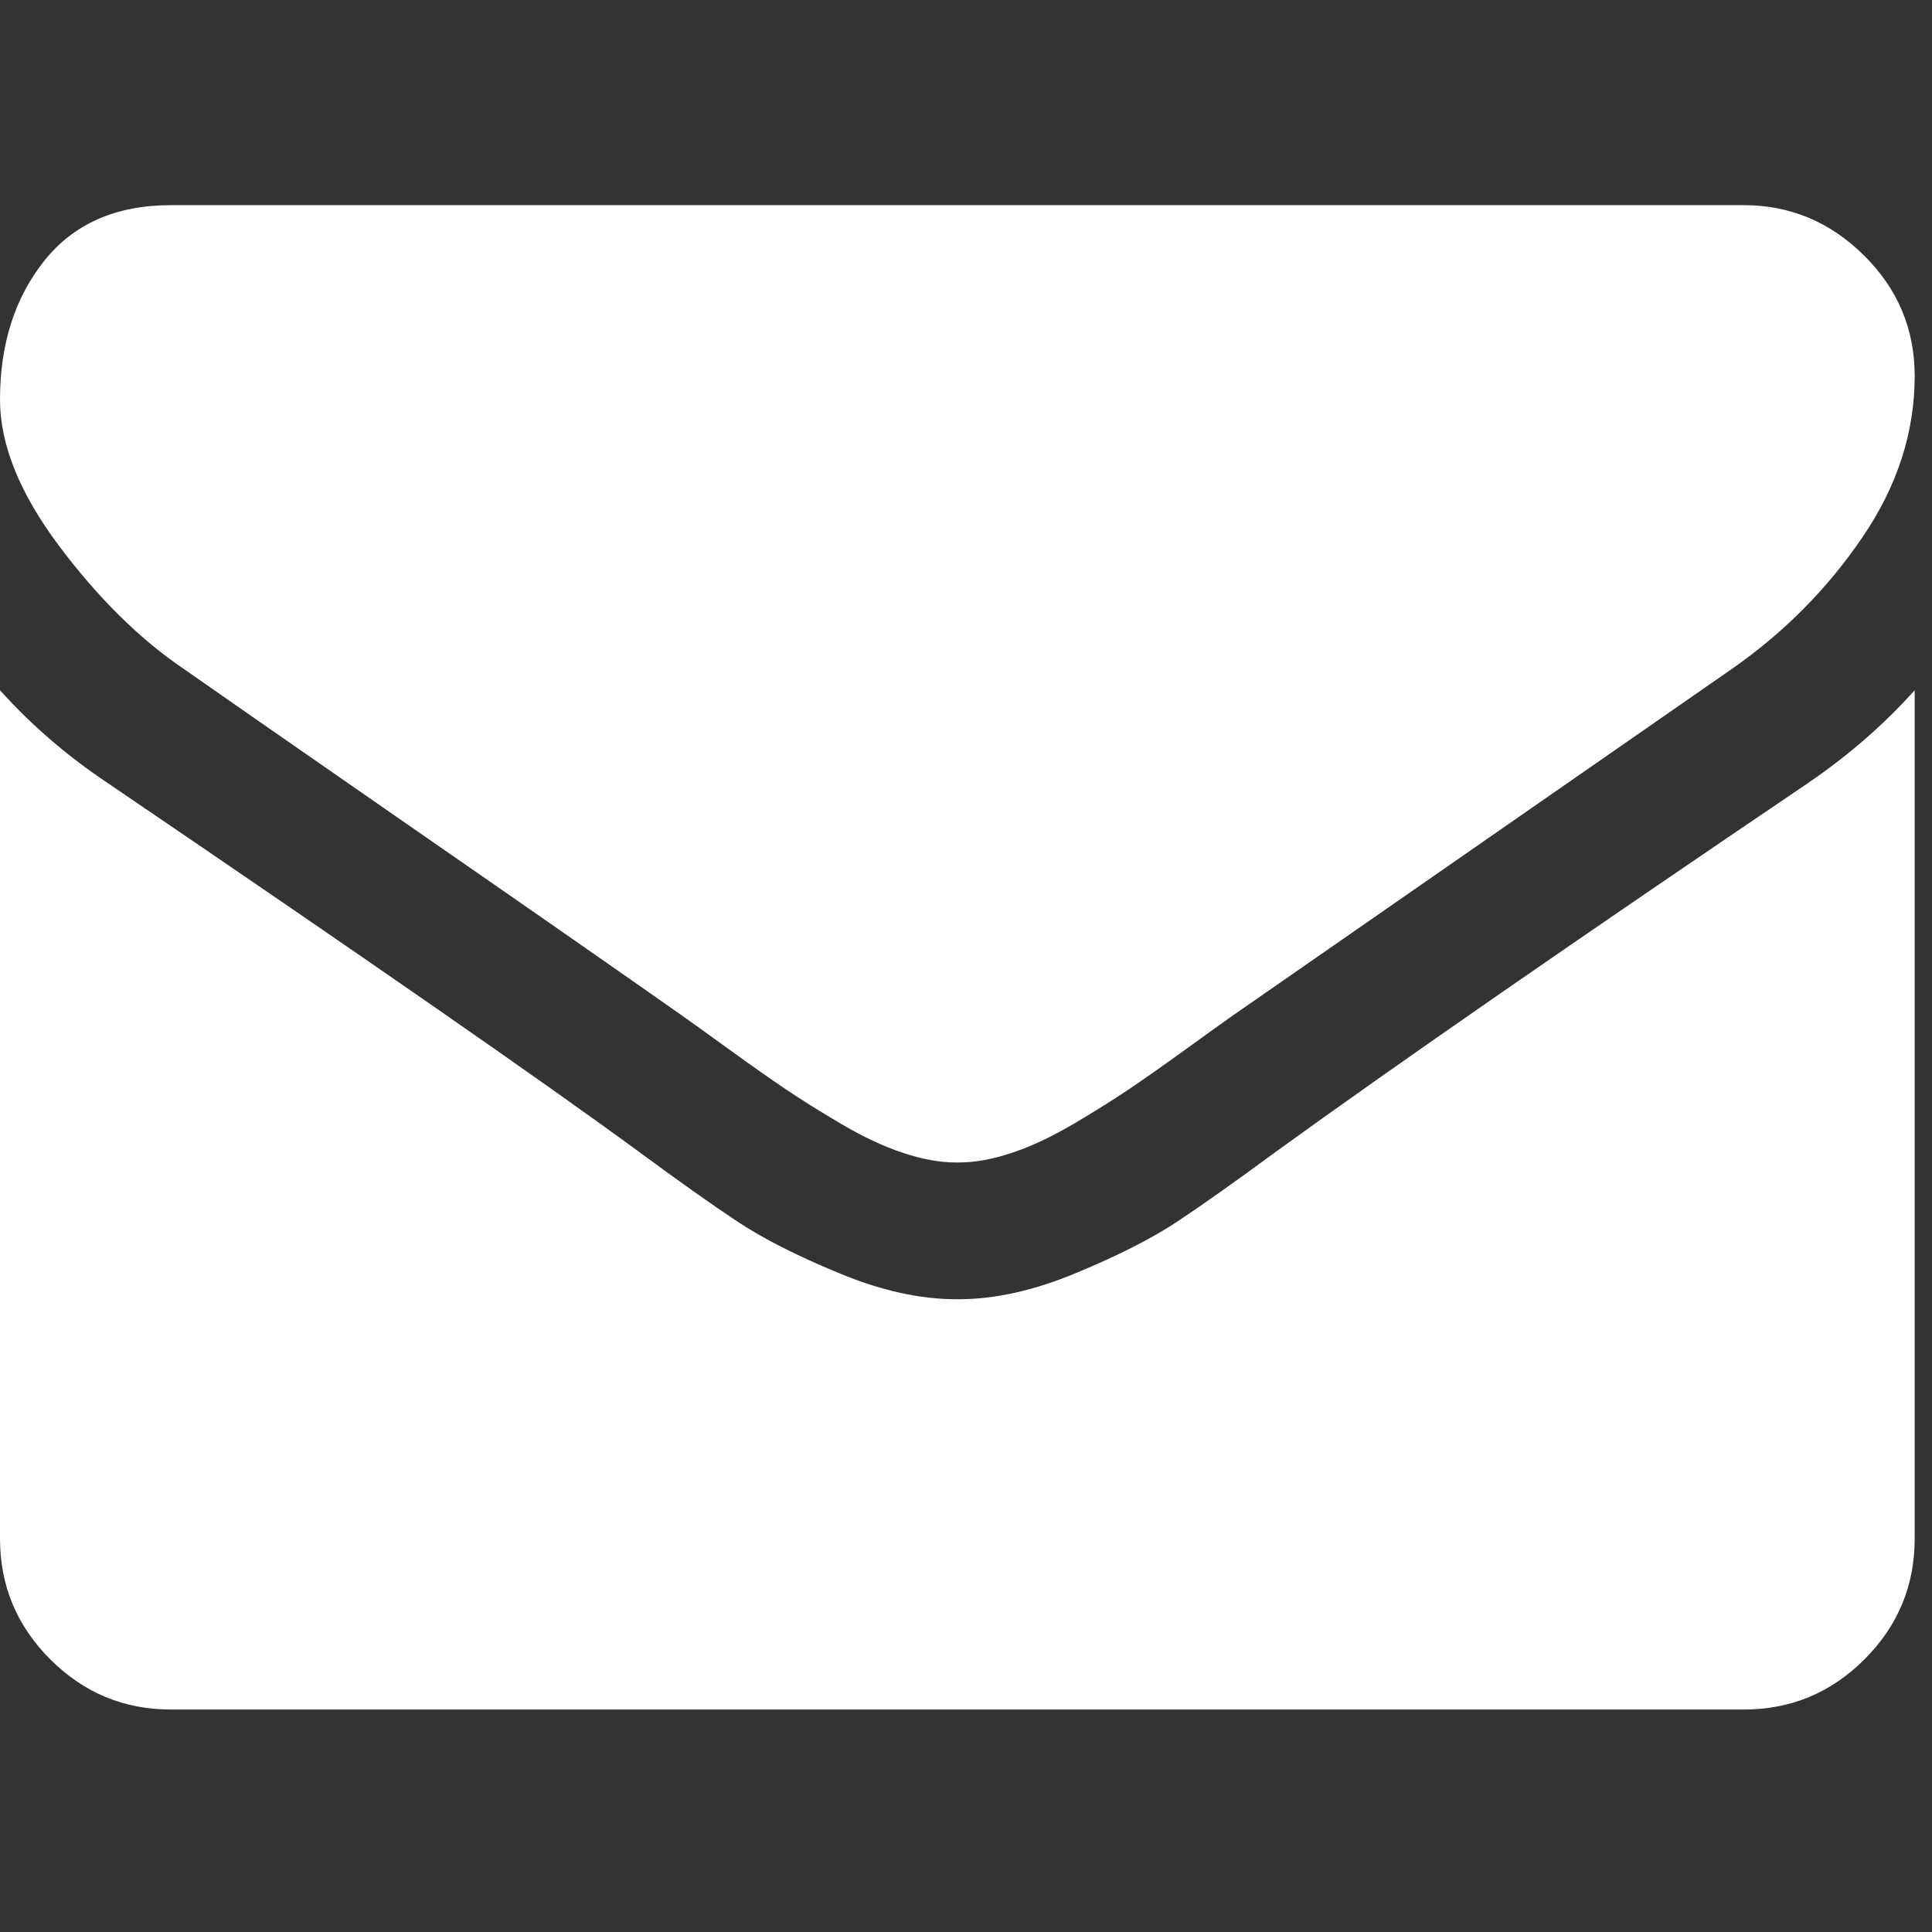 <svg width="27" height="27" viewBox="0 0 27 27" fill="none" xmlns="http://www.w3.org/2000/svg">
<rect x="0" y="0" width="27" height="27" fill="#333333" stroke="none"/>
<g clip-path="url(#clip0_49_582)">
<path d="M2.568 9.348C2.907 9.586 3.927 10.296 5.629 11.476C7.332 12.655 8.636 13.563 9.542 14.2C9.641 14.27 9.853 14.422 10.176 14.656C10.499 14.89 10.768 15.079 10.982 15.223C11.196 15.368 11.455 15.529 11.759 15.709C12.062 15.887 12.349 16.022 12.617 16.111C12.886 16.201 13.135 16.246 13.364 16.246H13.379H13.394C13.623 16.246 13.872 16.201 14.141 16.111C14.41 16.022 14.696 15.887 14.999 15.709C15.303 15.529 15.562 15.368 15.776 15.223C15.99 15.079 16.259 14.89 16.582 14.656C16.906 14.422 17.117 14.27 17.217 14.2C18.133 13.563 20.462 11.946 24.205 9.347C24.932 8.84 25.539 8.227 26.026 7.511C26.515 6.794 26.758 6.043 26.758 5.256C26.758 4.599 26.522 4.037 26.049 3.569C25.576 3.101 25.016 2.867 24.369 2.867H2.389C1.623 2.867 1.033 3.126 0.62 3.643C0.207 4.161 0 4.808 0 5.585C0 6.212 0.274 6.891 0.821 7.623C1.369 8.355 1.951 8.93 2.568 9.348Z" fill="white"/>
<path d="M25.265 10.945C22 13.155 19.521 14.872 17.829 16.097C17.262 16.515 16.801 16.841 16.448 17.075C16.094 17.309 15.624 17.548 15.037 17.791C14.45 18.036 13.902 18.157 13.394 18.157H13.379H13.364C12.857 18.157 12.309 18.036 11.722 17.791C11.134 17.548 10.664 17.309 10.311 17.075C9.957 16.841 9.497 16.515 8.93 16.097C7.586 15.111 5.112 13.394 1.508 10.945C0.941 10.567 0.438 10.134 0 9.646V21.502C0 22.159 0.234 22.721 0.702 23.189C1.17 23.657 1.732 23.891 2.389 23.891H24.369C25.026 23.891 25.589 23.657 26.057 23.189C26.525 22.721 26.758 22.159 26.758 21.502V9.646C26.33 10.124 25.833 10.557 25.265 10.945Z" fill="white"/>
</g>
<defs>
<clipPath id="clip0_49_582">
<rect width="26.758" height="26.758" fill="white"/>
</clipPath>
</defs>
</svg>

